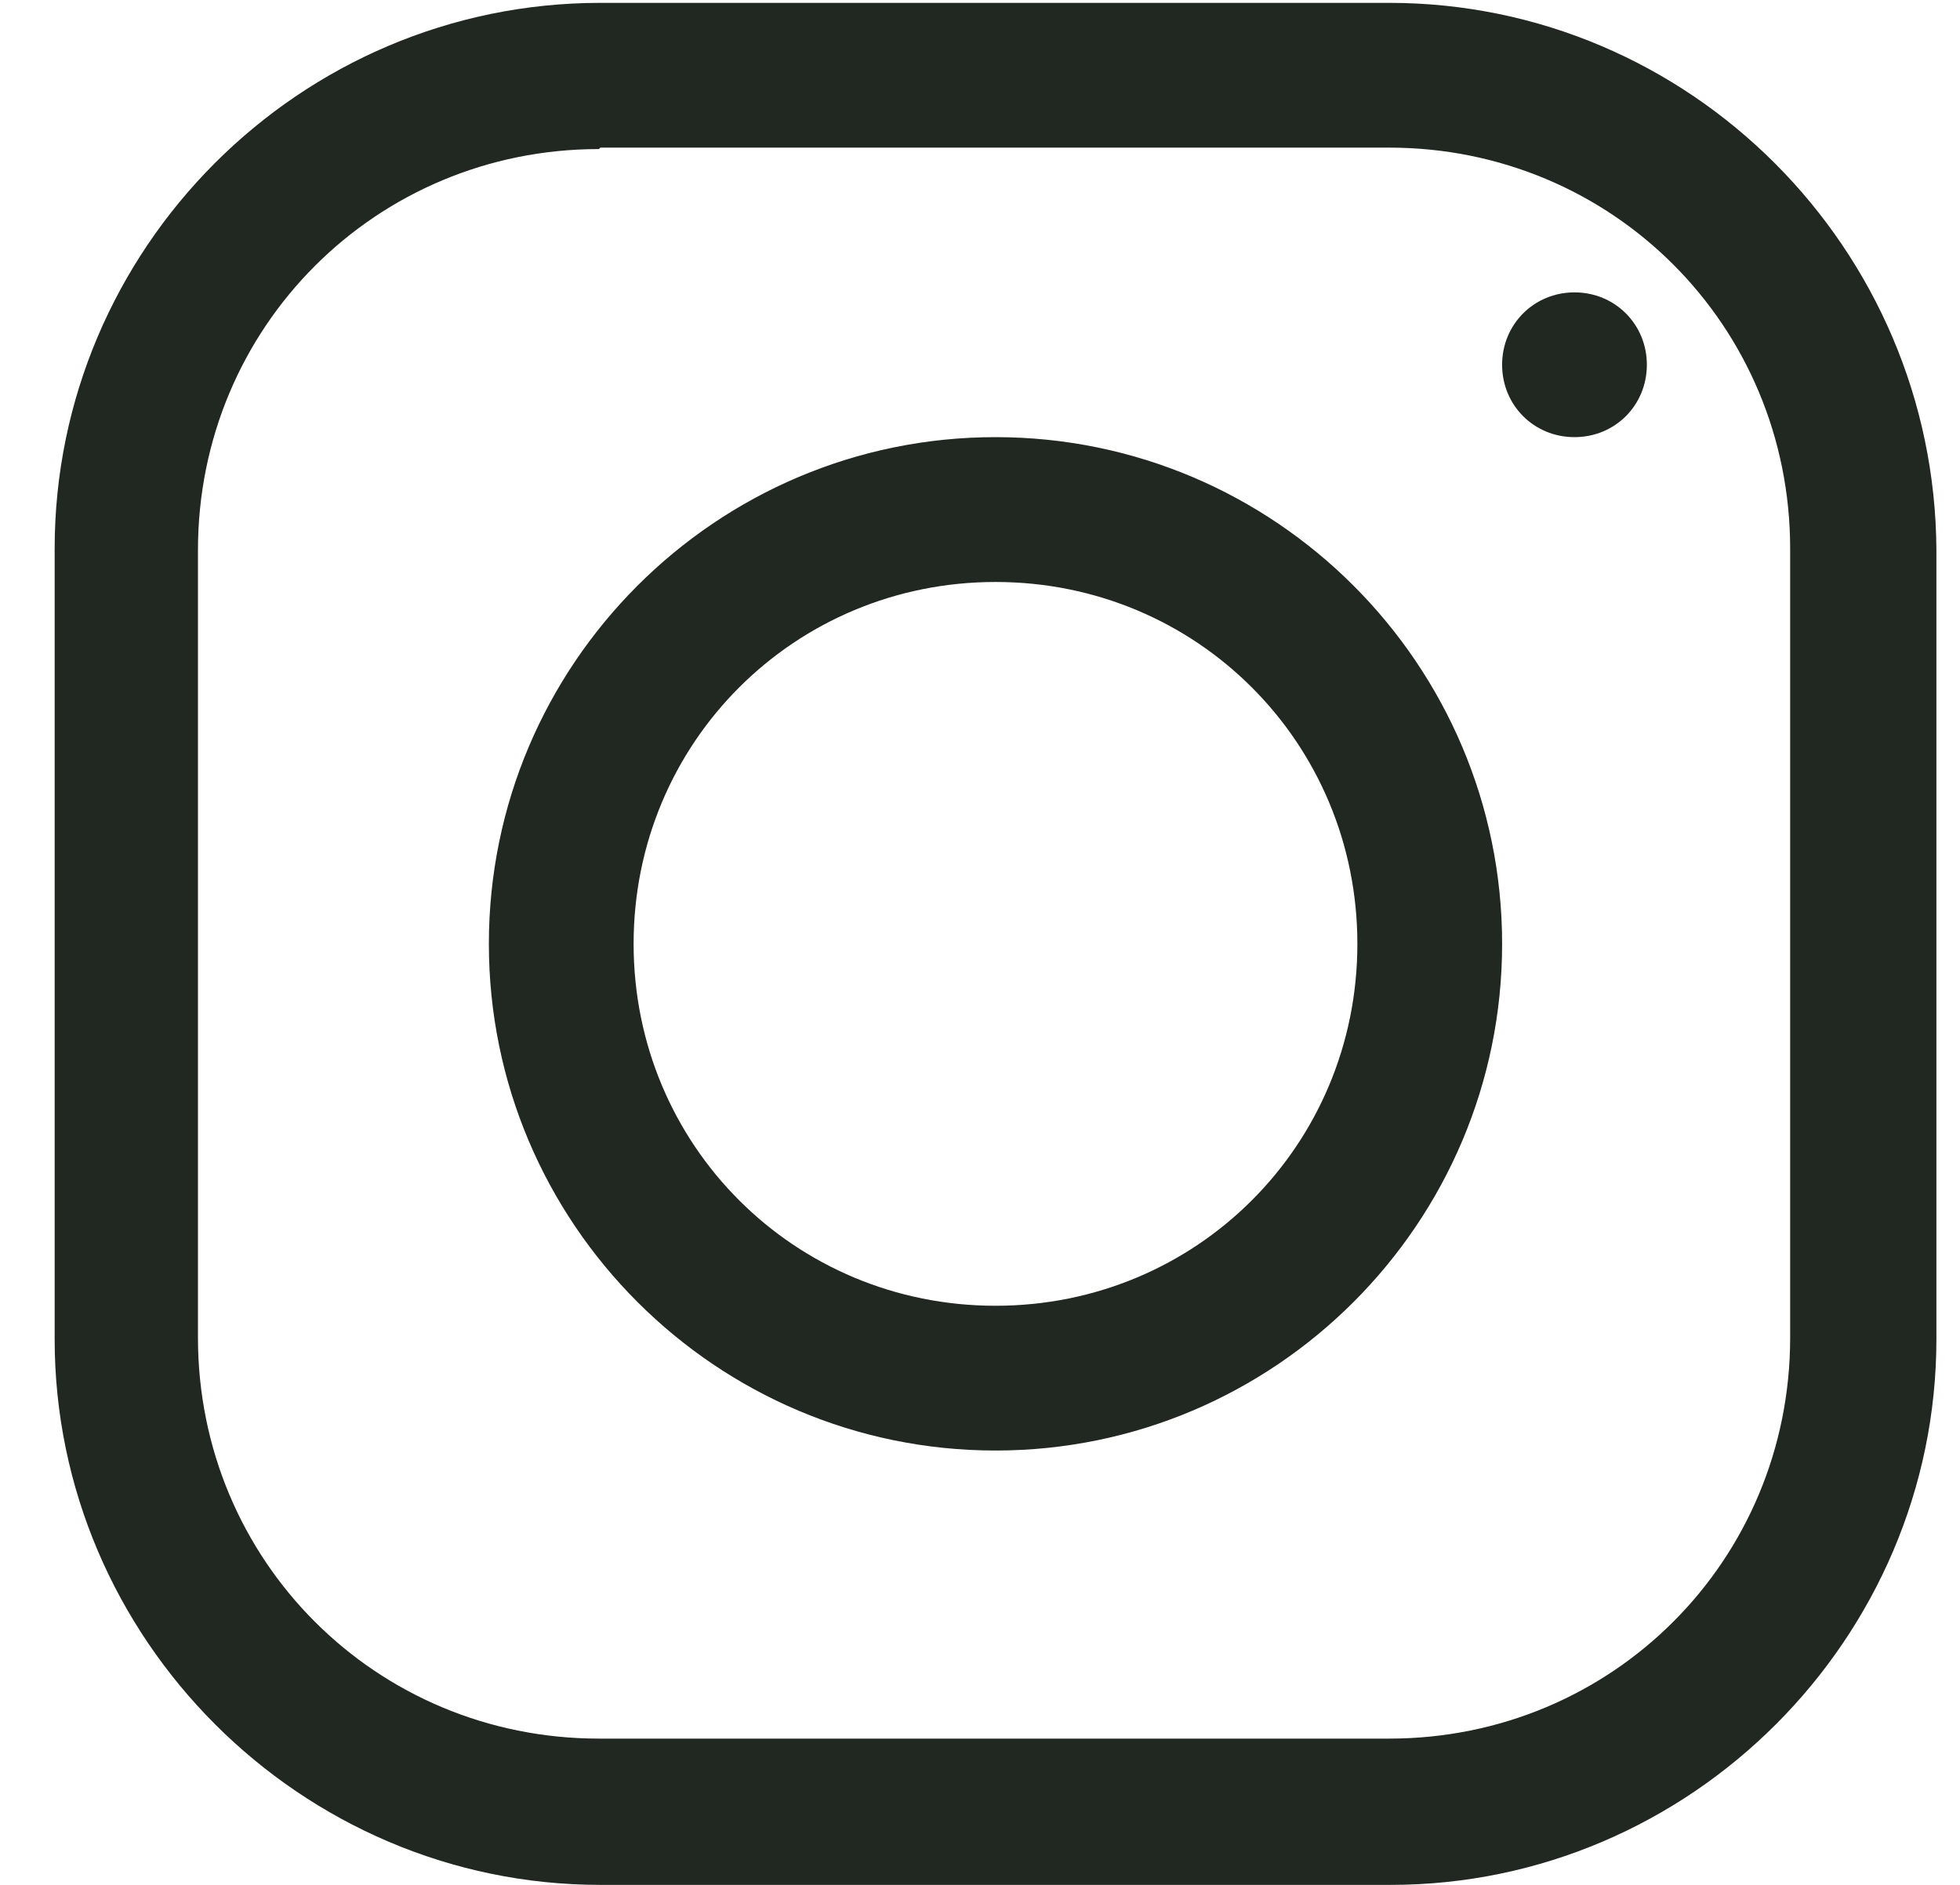 <svg width="26" height="25" viewBox="0 0 26 25" fill="none" xmlns="http://www.w3.org/2000/svg">
<path d="M7.964 0.038C3.97 0.038 0.725 3.302 0.725 7.277V17.761C0.725 21.735 3.989 25 7.964 25H18.448C22.422 25 25.687 21.735 25.687 17.761V7.296C25.667 3.302 22.422 0.038 18.428 0.038H7.964ZM7.964 1.958H18.428C21.386 1.958 23.747 4.32 23.747 7.277V17.742C23.747 20.699 21.386 23.06 18.428 23.06H7.945C4.988 23.06 2.626 20.699 2.626 17.742V7.296C2.626 4.339 4.988 1.977 7.945 1.977L7.964 1.958ZM20.886 3.878C20.349 3.878 19.926 4.301 19.926 4.838C19.926 5.376 20.349 5.798 20.886 5.798C21.424 5.798 21.846 5.376 21.846 4.838C21.846 4.301 21.424 3.878 20.886 3.878ZM13.206 5.798C9.5 5.798 6.485 8.813 6.485 12.519C6.485 16.225 9.5 19.239 13.206 19.239C16.912 19.239 19.926 16.225 19.926 12.519C19.926 8.813 16.912 5.798 13.206 5.798ZM13.206 7.719C15.875 7.719 18.006 9.85 18.006 12.519C18.006 15.188 15.875 17.319 13.206 17.319C10.537 17.319 8.405 15.188 8.405 12.519C8.405 9.85 10.537 7.719 13.206 7.719Z" fill="#212721"/>
</svg>
